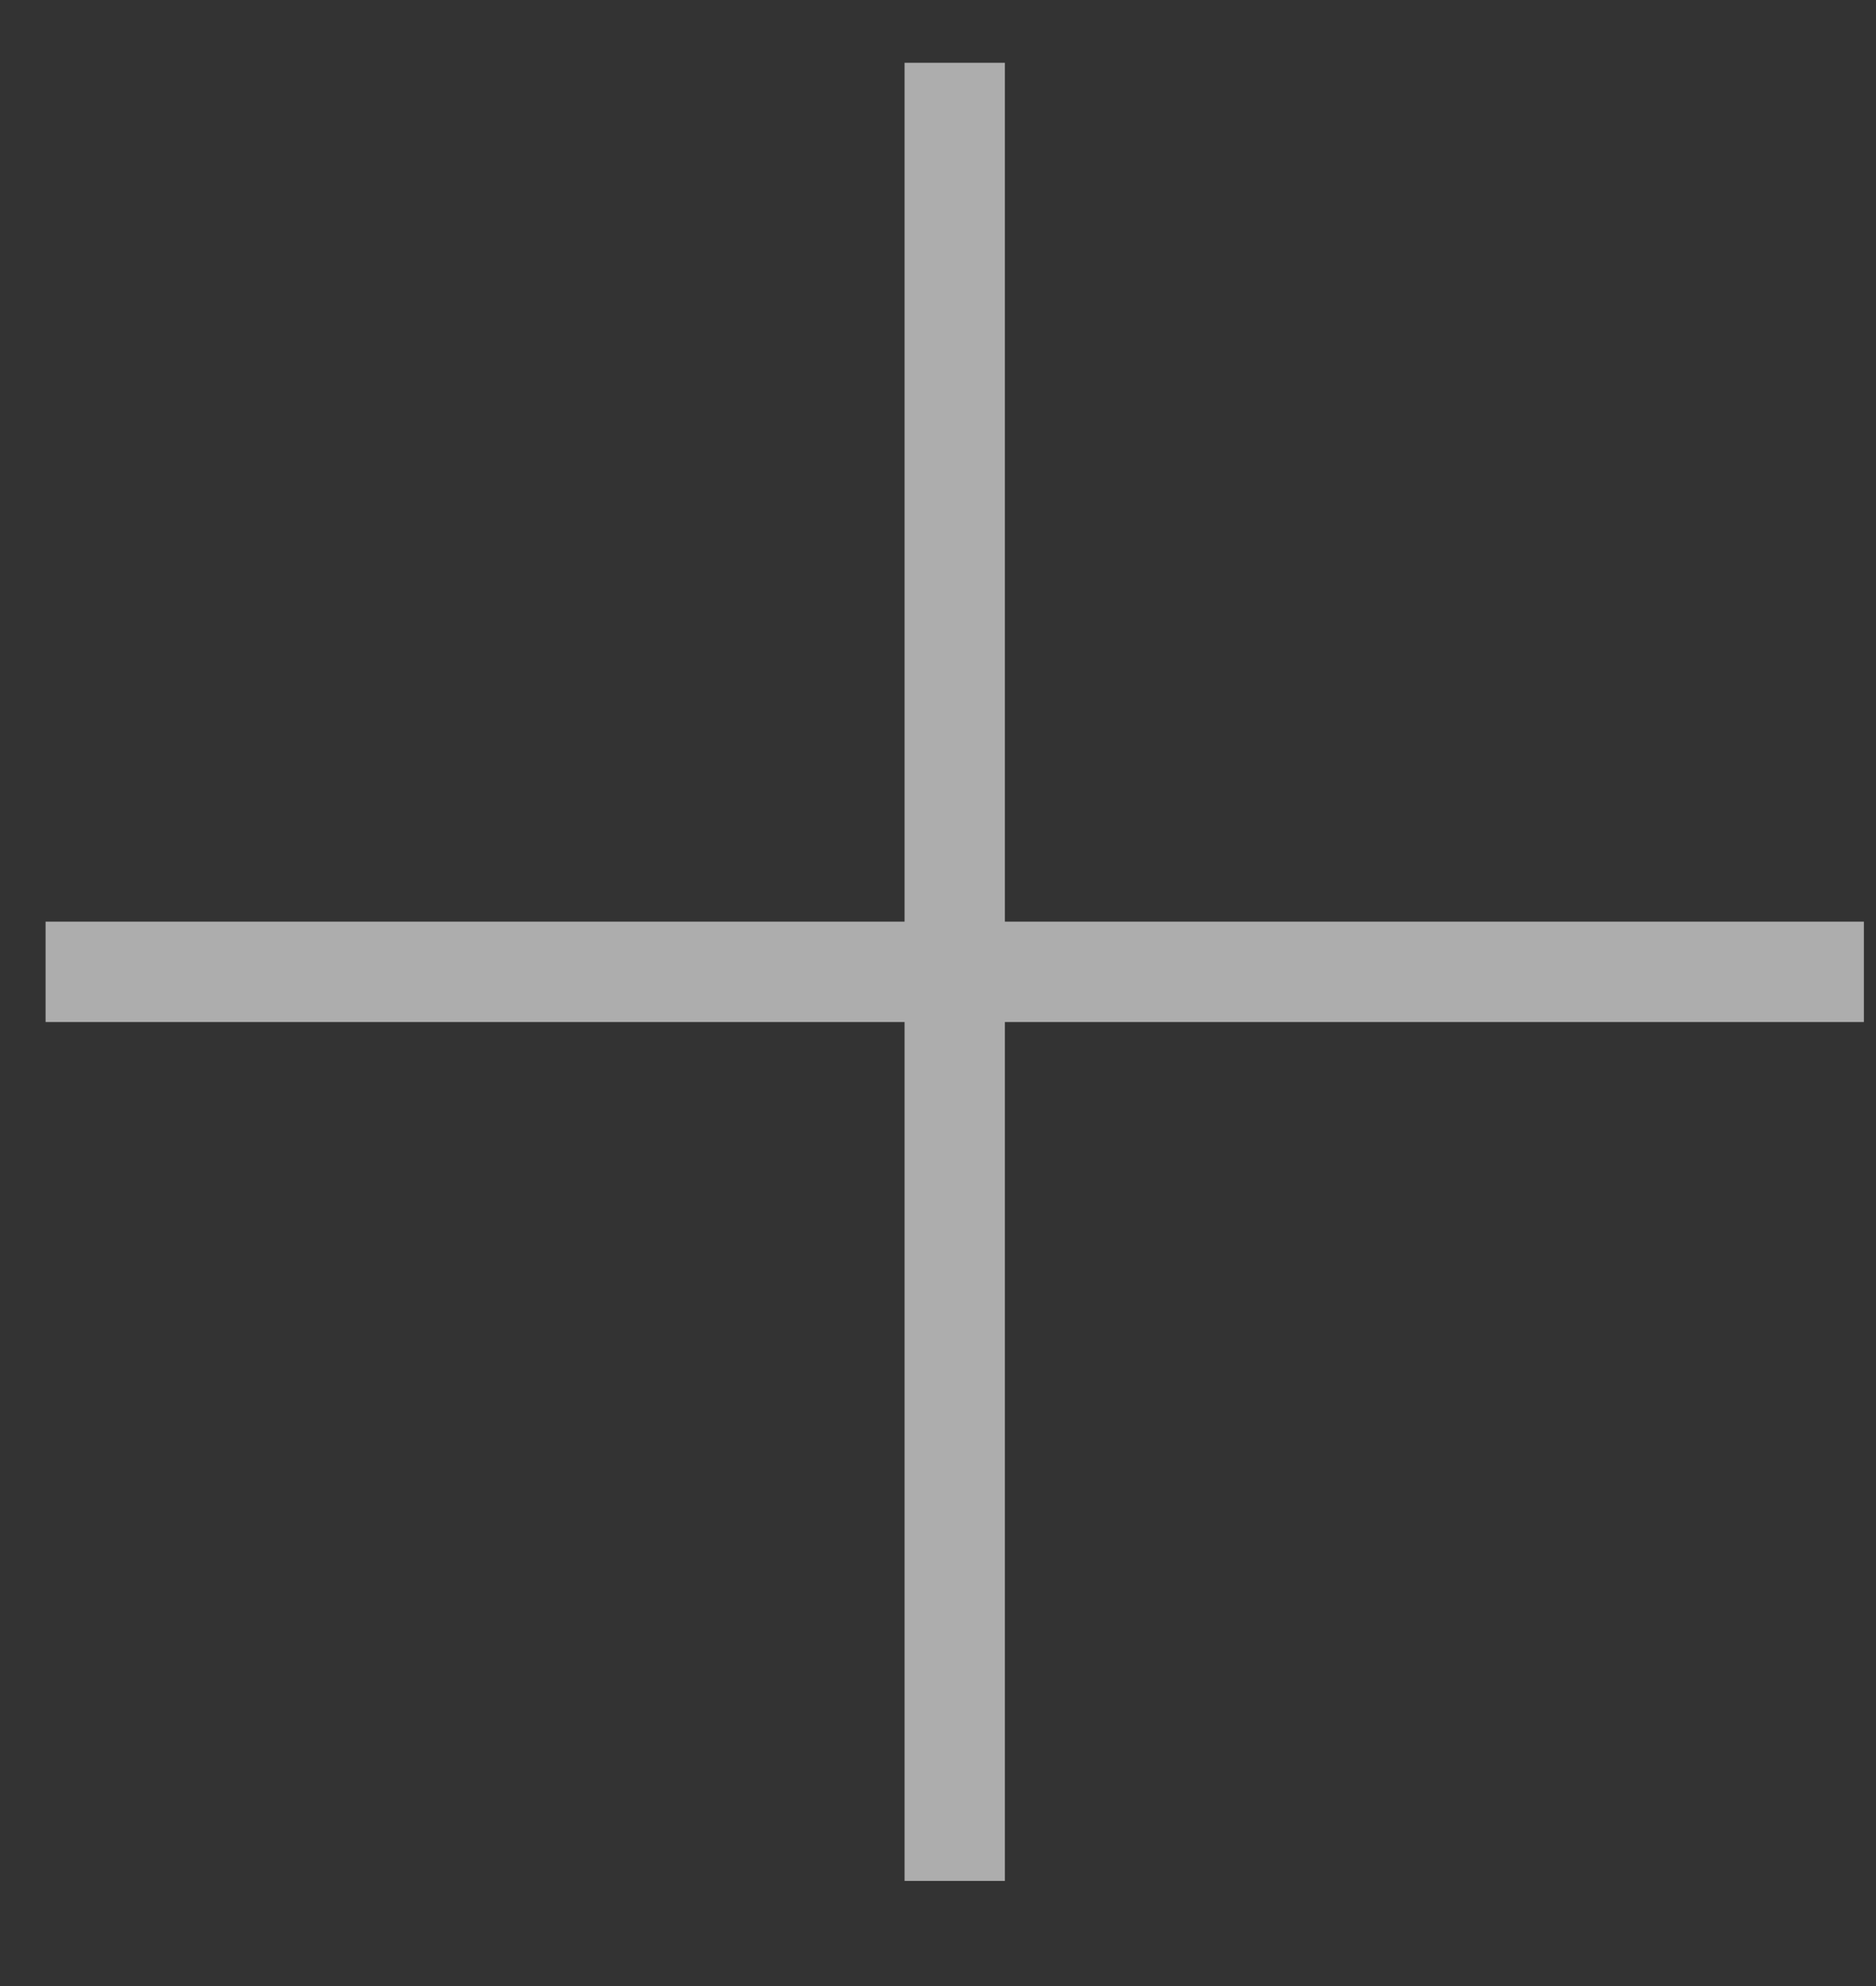 <?xml version="1.0" encoding="UTF-8"?> <svg xmlns="http://www.w3.org/2000/svg" width="17" height="18" viewBox="0 0 17 18" fill="none"><rect x="0" y="0" width="17" height="18" fill="#333333" stroke="none"/><path d="M8.197 17.047V0.569H9.106L9.106 17.047H8.197ZM0.413 9.263L0.413 8.353H16.89V9.263L0.413 9.263Z" fill="white" fill-opacity="0.6"></path></svg> 